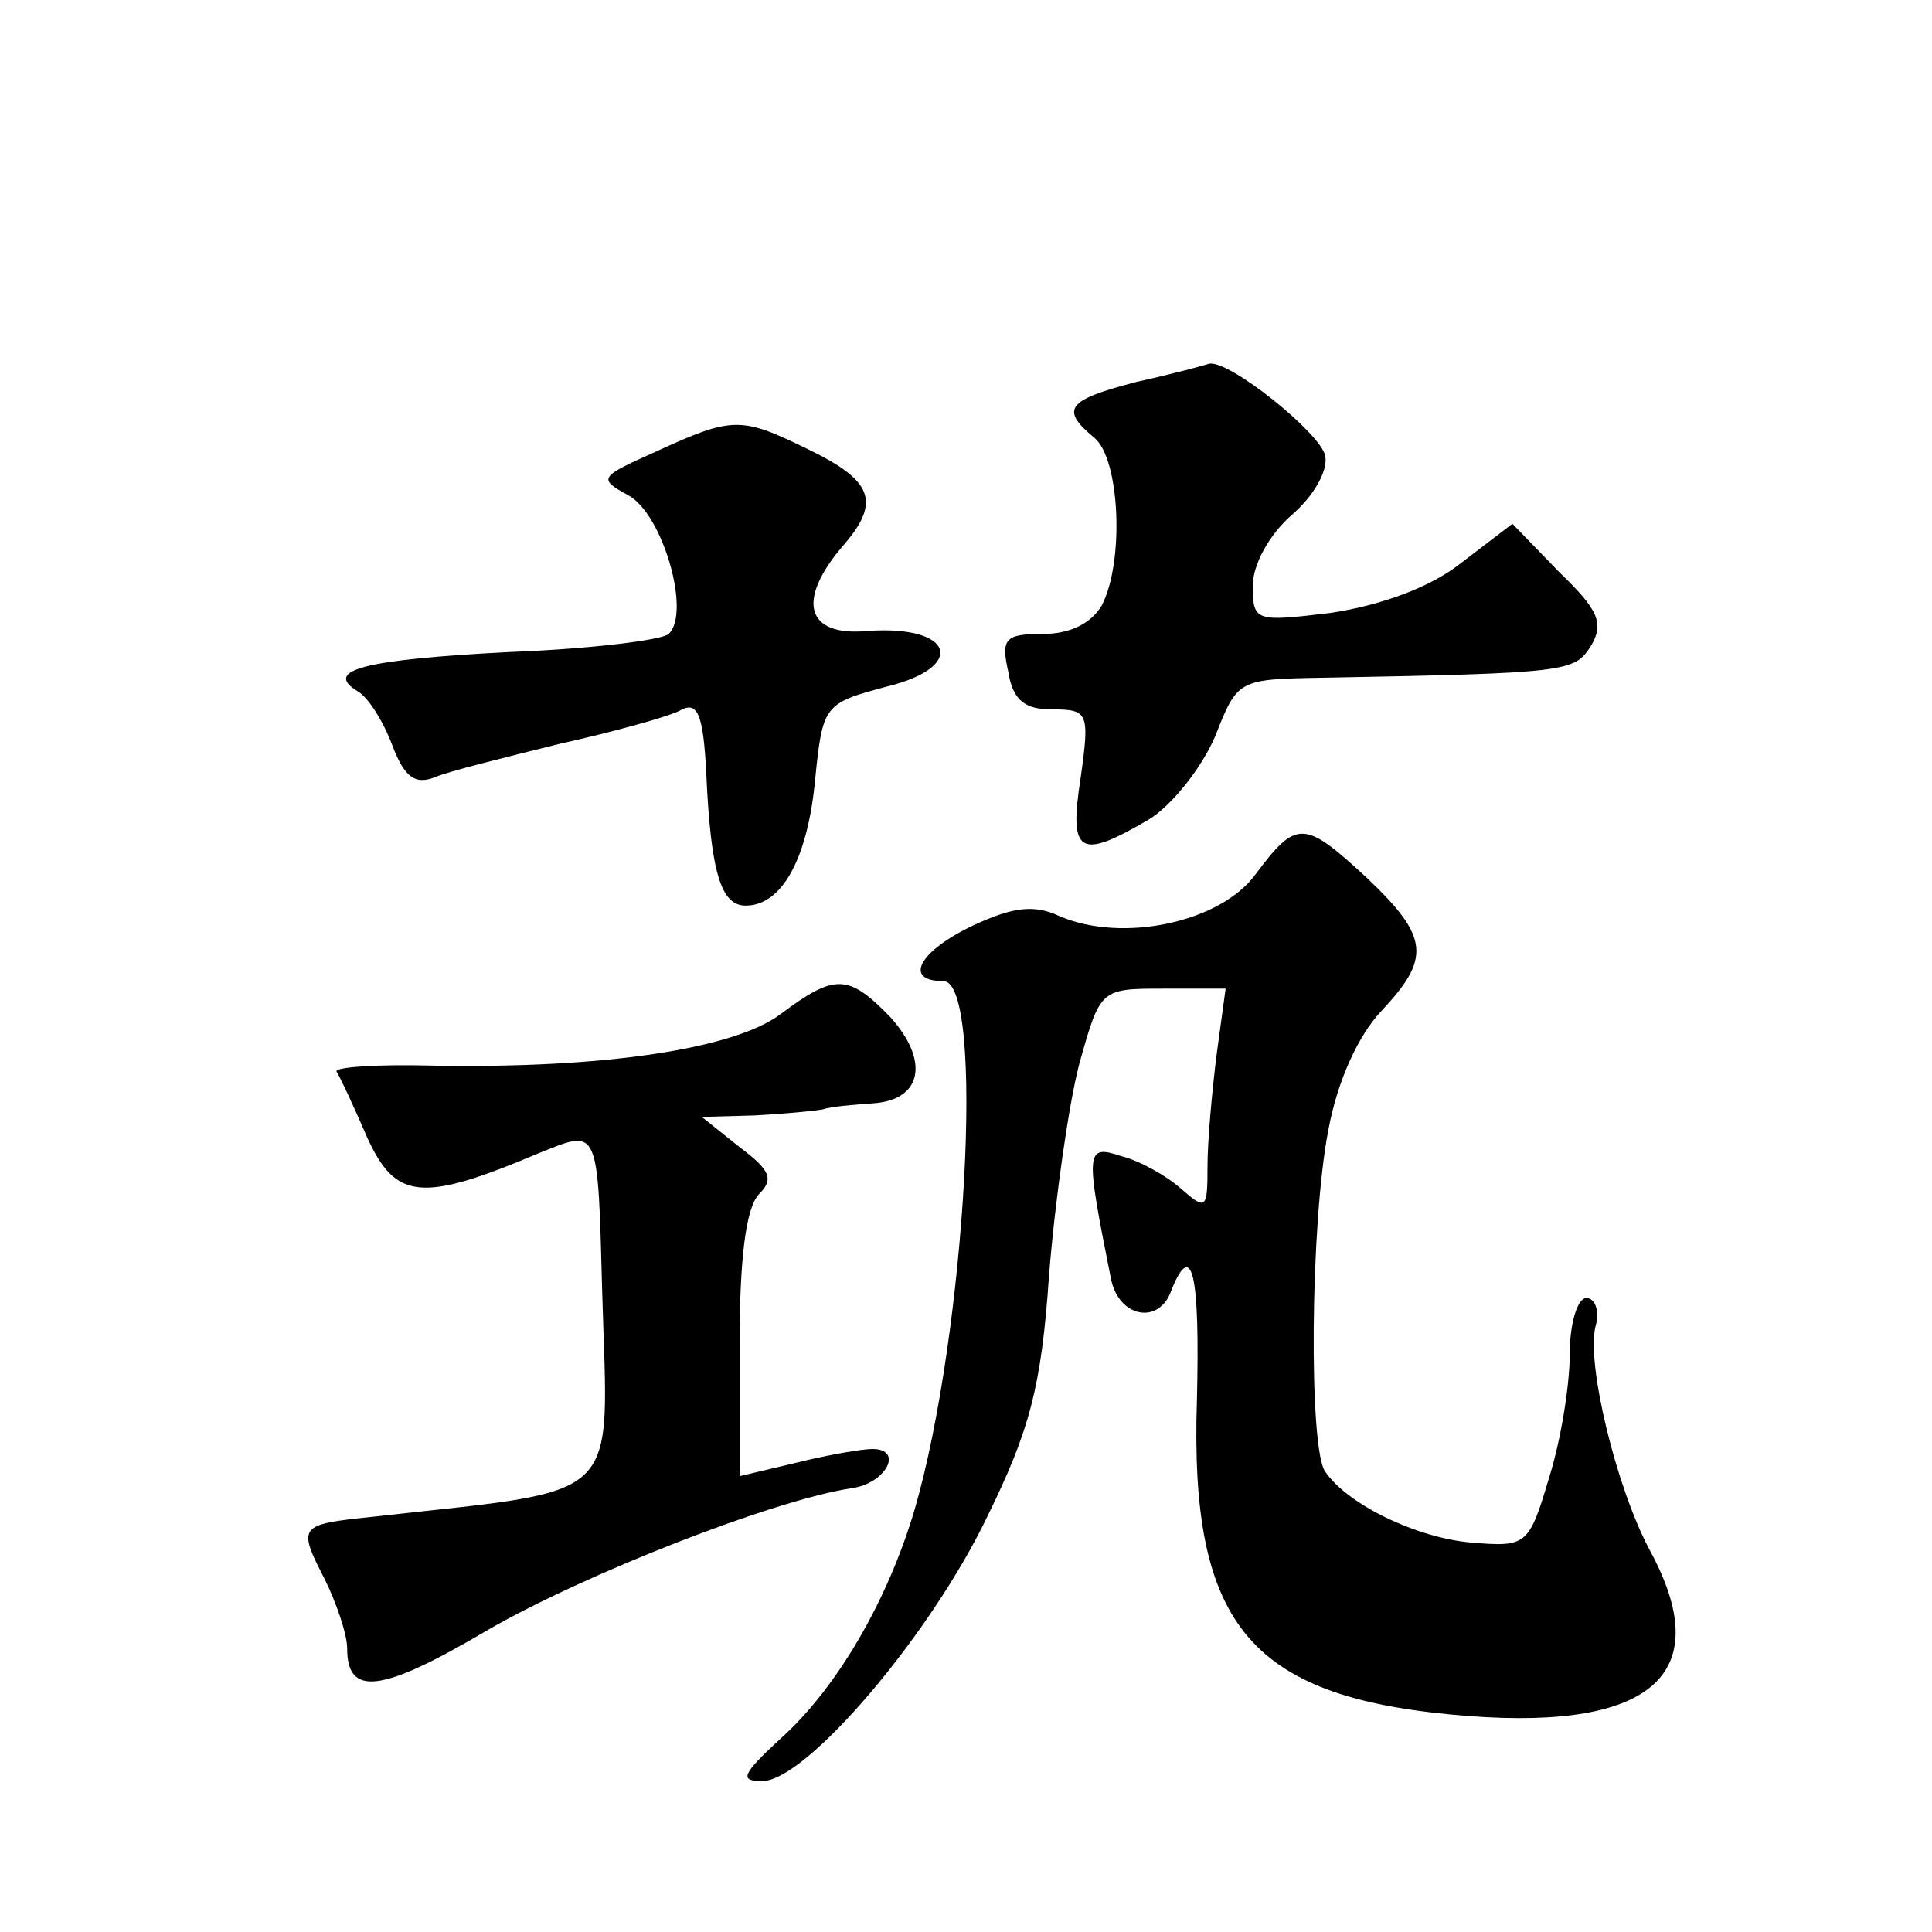 <?xml version="1.0" standalone="no"?>
<!DOCTYPE svg PUBLIC "-//W3C//DTD SVG 20010904//EN"
 "http://www.w3.org/TR/2001/REC-SVG-20010904/DTD/svg10.dtd">
<svg version="1.0" xmlns="http://www.w3.org/2000/svg"
 width="128pt" height="128pt" viewBox="0 0 128 128"
 preserveAspectRatio="xMidYMid meet">
<g transform="translate(0,128) scale(0.1,-0.1)"
fill="#0" stroke="none">
<path d="M753 1027 c-46 -12 -51 -18 -28 -37 17 -14 20 -82 5 -111 -7 -12 -21 -19
-39 -19 -25 0 -28 -3 -23 -25 3 -19 11 -25 29 -25 24 0 25 -2 19 -45 -8 -51 -1
-55 45 -28 15 9 35 34 44 55 15 38 15 38 72 39 163 3 166 4 177 21 9 15 5 24 -21
49 l-31 32 -34 -26 c-20 -16 -53 -28 -86 -33 -50 -6 -52 -6 -52 18 0 14 11 34 26
47 14 12 24 29 22 39 -3 15 -64 64 -77 61 -3 -1 -25 -7 -48 -12z M435 981 c-38
-17 -39 -18 -19 -29 23 -12 42 -78 27 -92 -4 -4 -52 -10 -106 -12 -96 -5 -123 -12
-100 -26 7 -4 17 -20 23 -36 8 -21 15 -26 28 -21 9 4 46 13 82 22 36 8 72 18 80
22 12 7 16 -1 18 -43 3 -65 10 -86 26 -86 24 0 41 31 46 83 5 50 6 51 47 62 54
13 45 41 -12 37 -41 -4 -48 20 -16 57 25 29 19 43 -25 64 -43 21 -49 21 -99 -2z
M832 701 c-23 -32 -88 -46 -130 -28 -17 8 -31 6 -57 -6 -36 -17 -47 -37 -20 -37
28 0 15 -233 -19 -350 -18 -61 -52 -119 -89 -152 -26 -24 -27 -28 -12 -28 29 0
111 96 149 175 28 57 36 86 41 160 4 50 13 113 20 140 14 50 14 50 56 50 l41 0
-6 -44 c-3 -24 -6 -57 -6 -74 0 -28 -1 -29 -17 -15 -10 9 -28 19 -40 22 -24 8 -24
4 -7 -81 5 -26 32 -31 40 -8 14 35 19 10 17 -72 -5 -152 36 -199 181 -210 122 -9
163 29 119 110 -22 41 -42 123 -36 148 3 10 0 19 -6 19 -6 0 -11 -17 -11 -37 0
-21 -6 -58 -14 -83 -13 -44 -15 -45 -51 -42 -36 3 -82 25 -97 47 -11 15 -10 164
2 226 6 33 20 63 35 79 33 35 32 49 -9 88 -42 39 -47 39 -74 3z M517 608 c-31 -23
-117 -36 -230 -34 -37 1 -66 -1 -64 -4 2 -3 11 -22 20 -43 19 -42 36 -44 114 -11
40 16 39 19 42 -93 4 -141 16 -129 -153 -148 -48 -5 -49 -6 -31 -41 8 -16 15 -37
15 -46 0 -32 22 -30 93 12 64 37 189 86 241 94 23 3 35 26 14 26 -7 0 -30 -4 -50
-9 l-38 -9 0 87 c0 56 4 91 13 100 10 10 7 16 -13 31 l-25 20 35 1 c19 1 40 3 45
4 6 2 20 3 33 4 33 2 38 28 12 57 -28 29 -37 29 -73 2z"/>
</g>
</svg>
